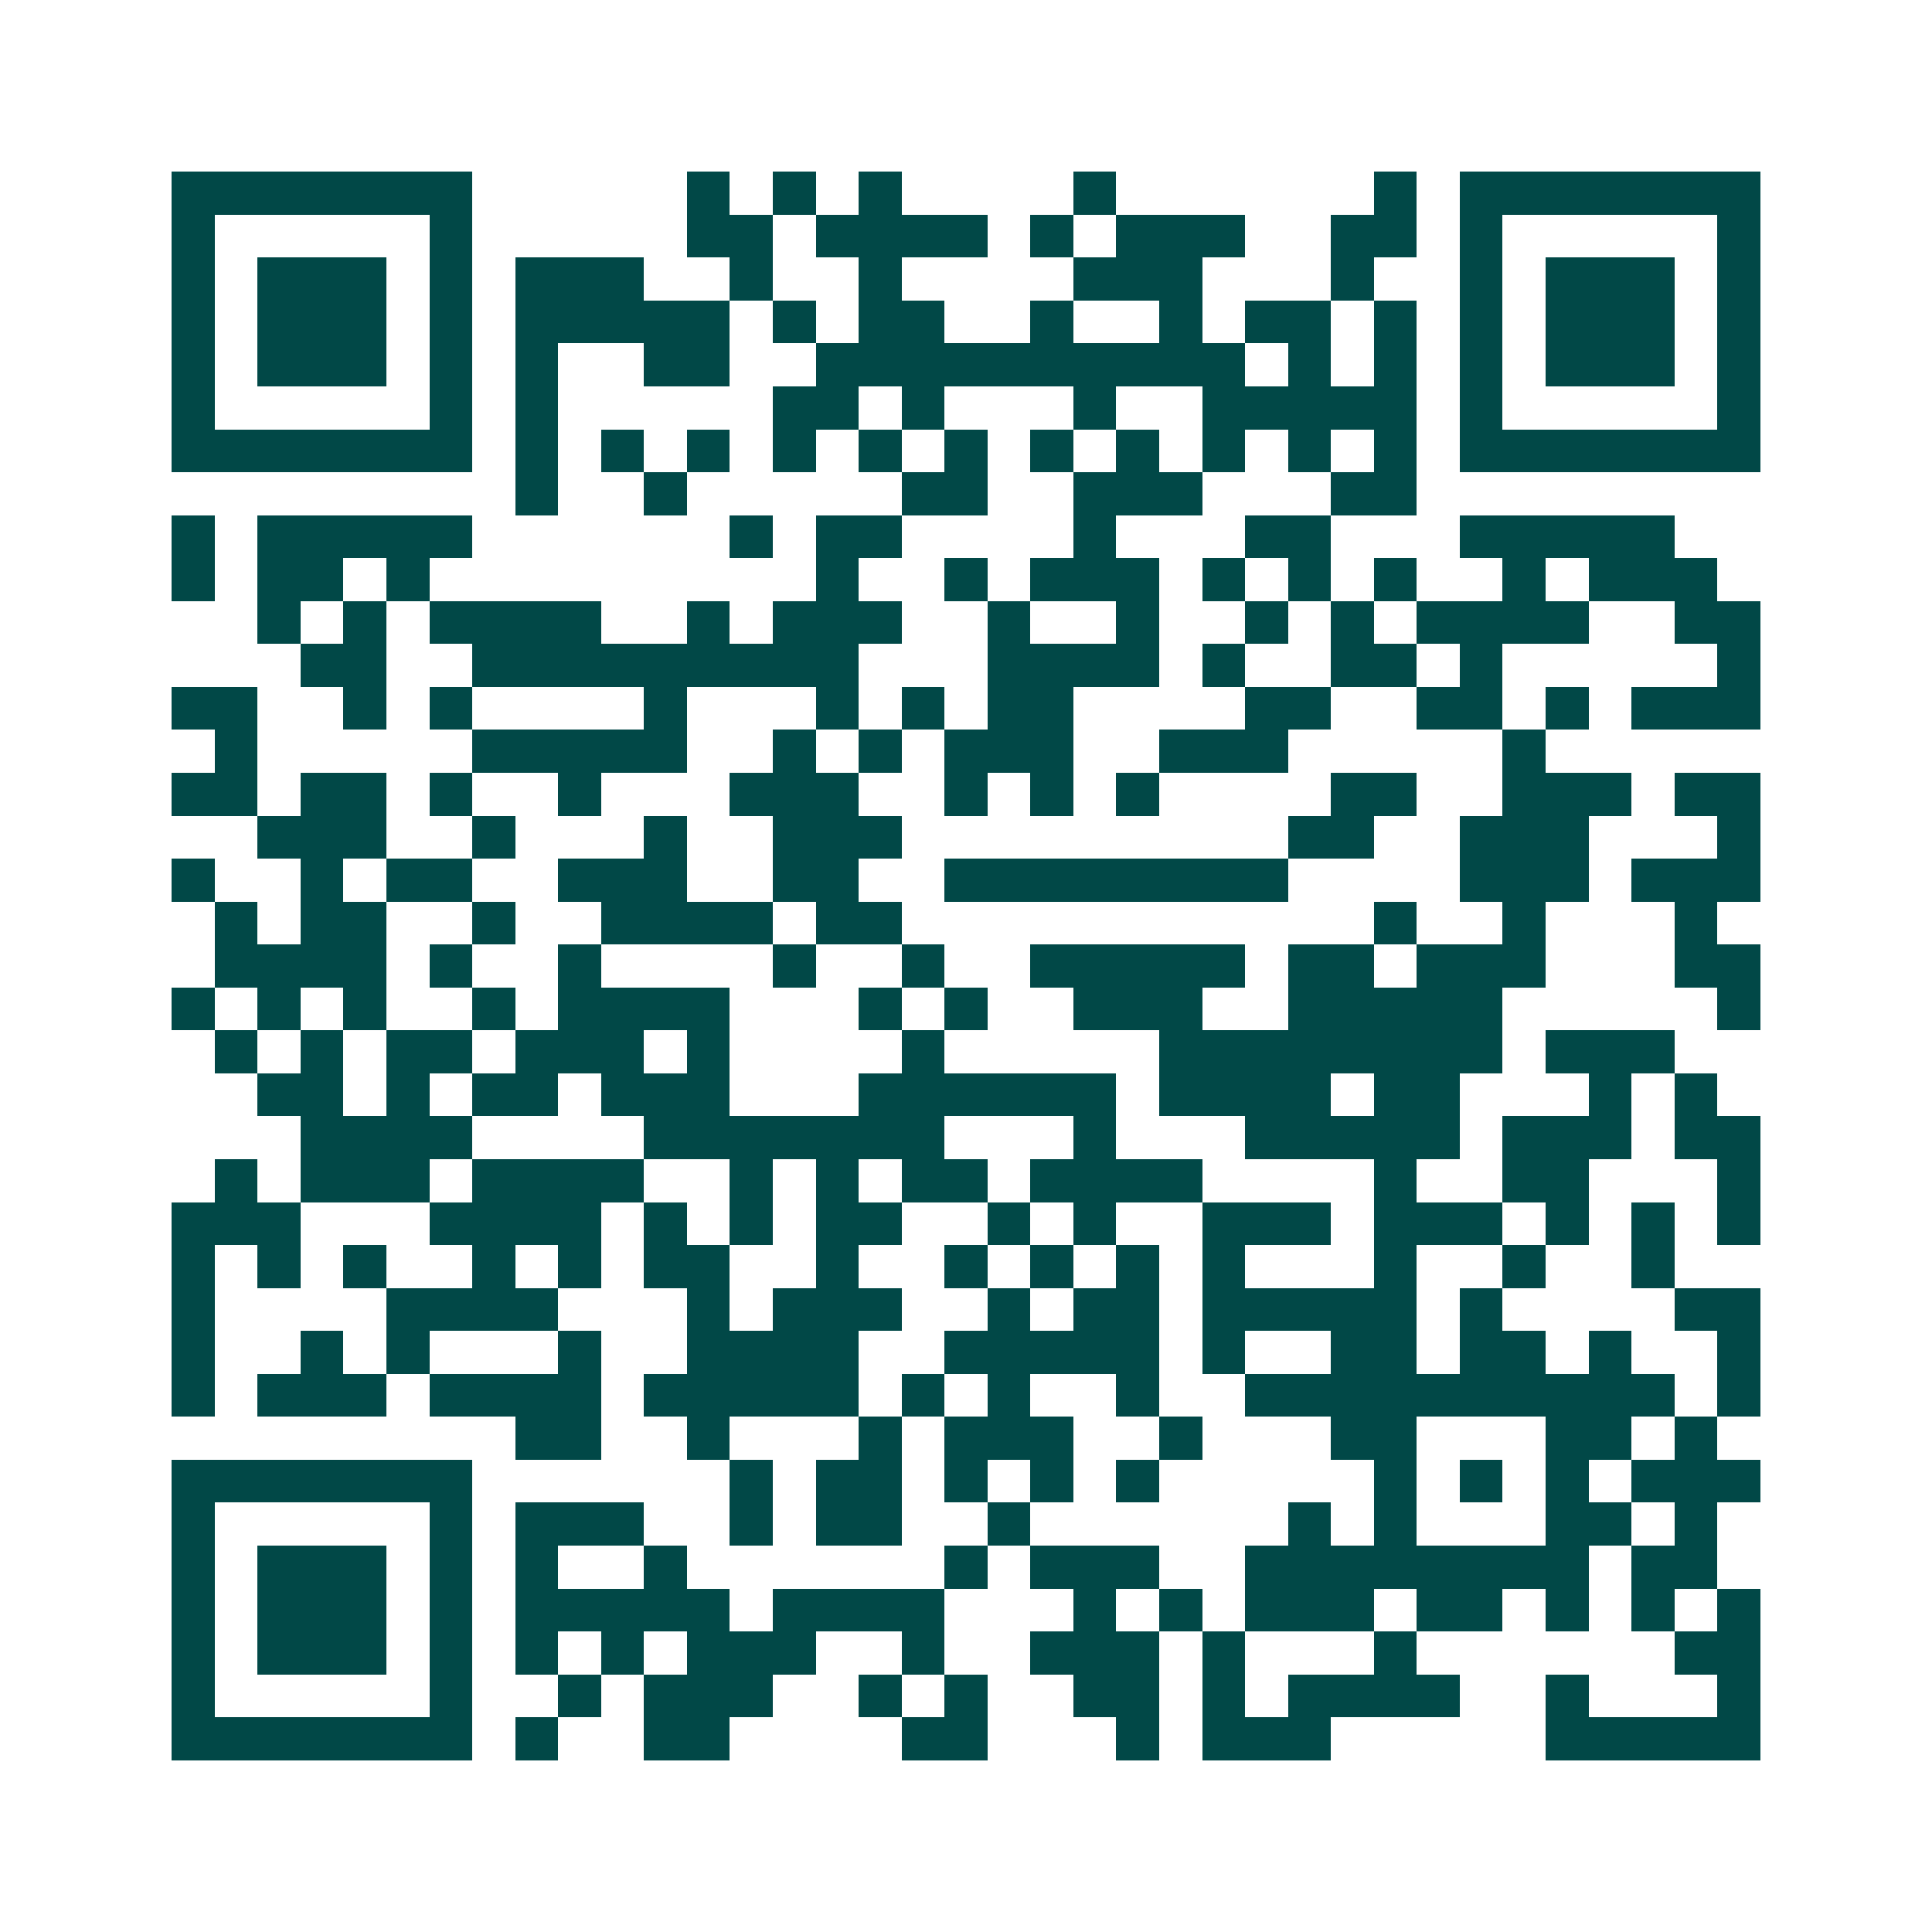 <svg xmlns="http://www.w3.org/2000/svg" width="200" height="200" viewBox="0 0 45 45" shape-rendering="crispEdges"><path fill="#ffffff" d="M0 0h45v45H0z"/><path stroke="#014847" d="M4 4.5h7m5 0h1m1 0h1m1 0h1m4 0h1m6 0h1m1 0h7M4 5.5h1m5 0h1m5 0h2m1 0h4m1 0h1m1 0h3m2 0h2m1 0h1m5 0h1M4 6.5h1m1 0h3m1 0h1m1 0h3m2 0h1m2 0h1m4 0h3m3 0h1m2 0h1m1 0h3m1 0h1M4 7.5h1m1 0h3m1 0h1m1 0h5m1 0h1m1 0h2m2 0h1m2 0h1m1 0h2m1 0h1m1 0h1m1 0h3m1 0h1M4 8.5h1m1 0h3m1 0h1m1 0h1m2 0h2m2 0h10m1 0h1m1 0h1m1 0h1m1 0h3m1 0h1M4 9.5h1m5 0h1m1 0h1m5 0h2m1 0h1m3 0h1m2 0h5m1 0h1m5 0h1M4 10.5h7m1 0h1m1 0h1m1 0h1m1 0h1m1 0h1m1 0h1m1 0h1m1 0h1m1 0h1m1 0h1m1 0h1m1 0h7M12 11.5h1m2 0h1m5 0h2m2 0h3m3 0h2M4 12.5h1m1 0h5m6 0h1m1 0h2m4 0h1m3 0h2m3 0h5M4 13.5h1m1 0h2m1 0h1m9 0h1m2 0h1m1 0h3m1 0h1m1 0h1m1 0h1m2 0h1m1 0h3M6 14.5h1m1 0h1m1 0h4m2 0h1m1 0h3m2 0h1m2 0h1m2 0h1m1 0h1m1 0h4m2 0h2M7 15.5h2m2 0h9m3 0h4m1 0h1m2 0h2m1 0h1m5 0h1M4 16.5h2m2 0h1m1 0h1m4 0h1m3 0h1m1 0h1m1 0h2m4 0h2m2 0h2m1 0h1m1 0h3M5 17.5h1m5 0h5m2 0h1m1 0h1m1 0h3m2 0h3m5 0h1M4 18.5h2m1 0h2m1 0h1m2 0h1m3 0h3m2 0h1m1 0h1m1 0h1m4 0h2m2 0h3m1 0h2M6 19.5h3m2 0h1m3 0h1m2 0h3m9 0h2m2 0h3m3 0h1M4 20.5h1m2 0h1m1 0h2m2 0h3m2 0h2m2 0h8m4 0h3m1 0h3M5 21.5h1m1 0h2m2 0h1m2 0h4m1 0h2m11 0h1m2 0h1m3 0h1M5 22.5h4m1 0h1m2 0h1m4 0h1m2 0h1m2 0h5m1 0h2m1 0h3m3 0h2M4 23.5h1m1 0h1m1 0h1m2 0h1m1 0h4m3 0h1m1 0h1m2 0h3m2 0h5m5 0h1M5 24.5h1m1 0h1m1 0h2m1 0h3m1 0h1m4 0h1m5 0h8m1 0h3M6 25.5h2m1 0h1m1 0h2m1 0h3m3 0h6m1 0h4m1 0h2m3 0h1m1 0h1M7 26.5h4m4 0h7m3 0h1m3 0h5m1 0h3m1 0h2M5 27.5h1m1 0h3m1 0h4m2 0h1m1 0h1m1 0h2m1 0h4m4 0h1m2 0h2m3 0h1M4 28.5h3m3 0h4m1 0h1m1 0h1m1 0h2m2 0h1m1 0h1m2 0h3m1 0h3m1 0h1m1 0h1m1 0h1M4 29.5h1m1 0h1m1 0h1m2 0h1m1 0h1m1 0h2m2 0h1m2 0h1m1 0h1m1 0h1m1 0h1m3 0h1m2 0h1m2 0h1M4 30.5h1m4 0h4m3 0h1m1 0h3m2 0h1m1 0h2m1 0h5m1 0h1m4 0h2M4 31.5h1m2 0h1m1 0h1m3 0h1m2 0h4m2 0h5m1 0h1m2 0h2m1 0h2m1 0h1m2 0h1M4 32.5h1m1 0h3m1 0h4m1 0h5m1 0h1m1 0h1m2 0h1m2 0h10m1 0h1M12 33.5h2m2 0h1m3 0h1m1 0h3m2 0h1m3 0h2m3 0h2m1 0h1M4 34.5h7m6 0h1m1 0h2m1 0h1m1 0h1m1 0h1m5 0h1m1 0h1m1 0h1m1 0h3M4 35.5h1m5 0h1m1 0h3m2 0h1m1 0h2m2 0h1m6 0h1m1 0h1m3 0h2m1 0h1M4 36.5h1m1 0h3m1 0h1m1 0h1m2 0h1m6 0h1m1 0h3m2 0h8m1 0h2M4 37.5h1m1 0h3m1 0h1m1 0h5m1 0h4m3 0h1m1 0h1m1 0h3m1 0h2m1 0h1m1 0h1m1 0h1M4 38.5h1m1 0h3m1 0h1m1 0h1m1 0h1m1 0h3m2 0h1m2 0h3m1 0h1m3 0h1m6 0h2M4 39.5h1m5 0h1m2 0h1m1 0h3m2 0h1m1 0h1m2 0h2m1 0h1m1 0h4m2 0h1m3 0h1M4 40.5h7m1 0h1m2 0h2m4 0h2m3 0h1m1 0h3m5 0h5"/></svg>
